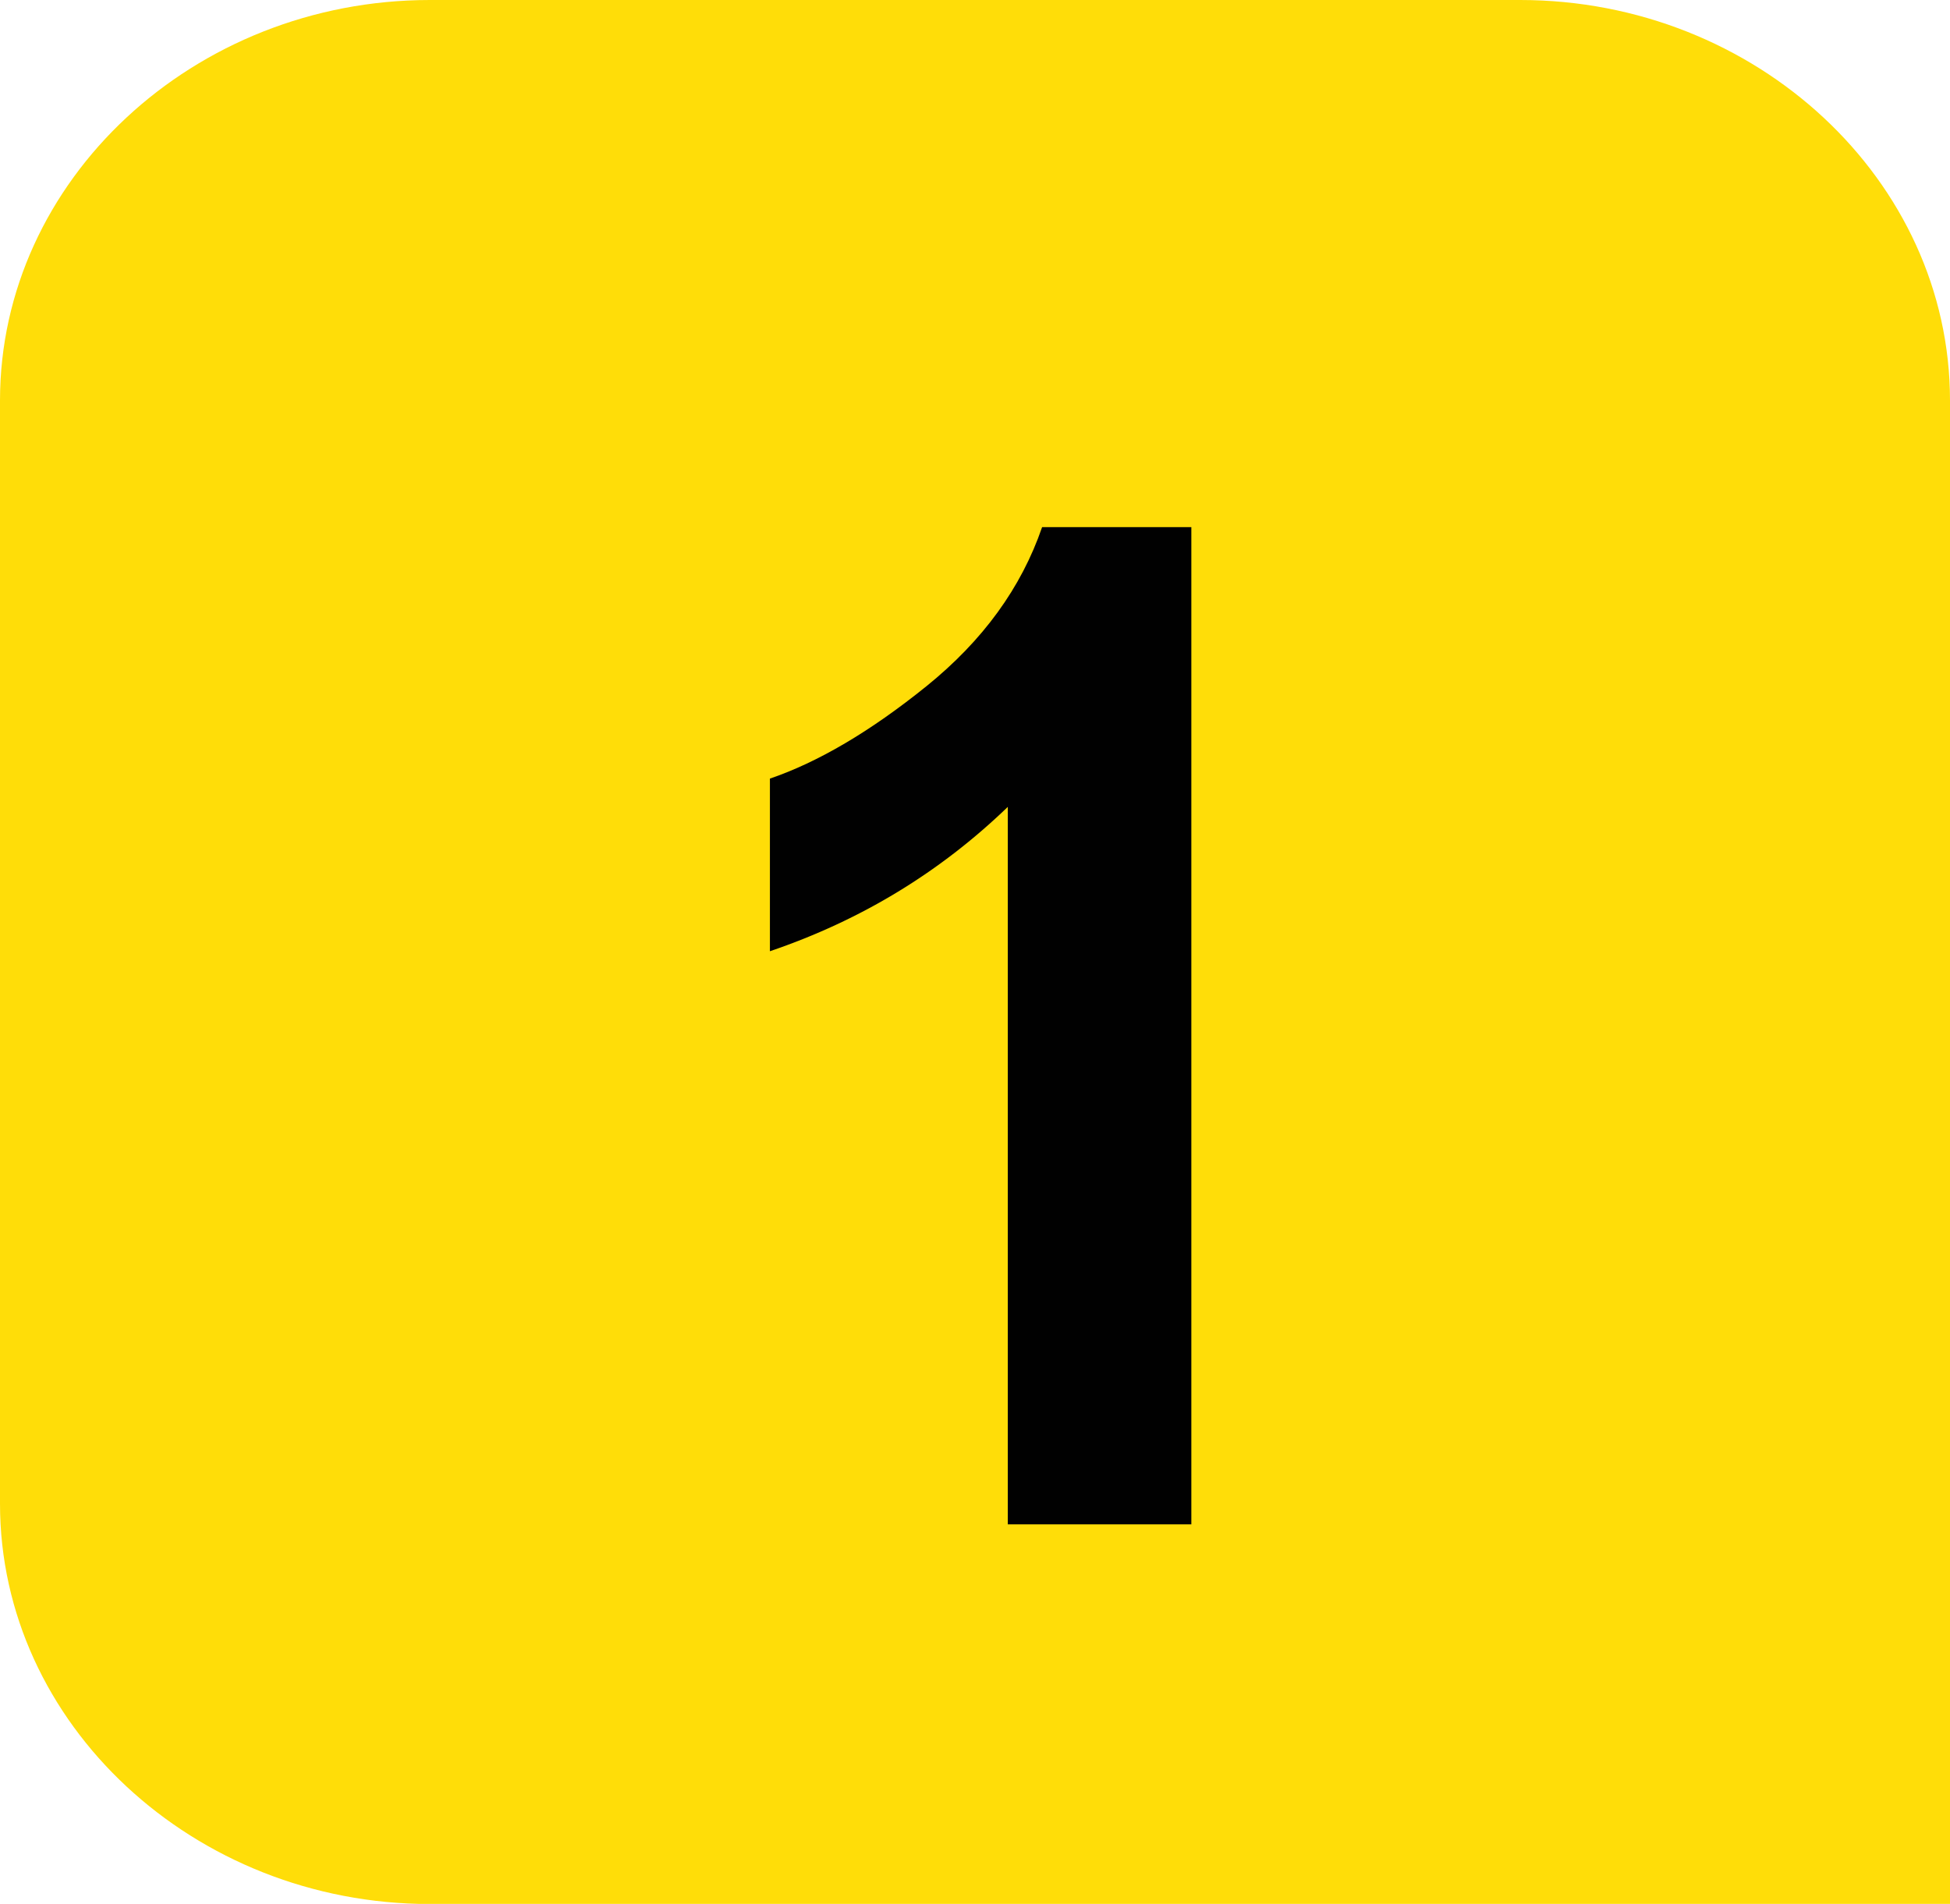 <?xml version="1.0" encoding="UTF-8"?>
<svg id="Calque_2" data-name="Calque 2" xmlns="http://www.w3.org/2000/svg" viewBox="0 0 175.09 170.95">
  <defs>
    <style>
      .cls-1 {
        fill: #ffdd08;
      }

      .cls-2 {
        fill: #010101;
      }
    </style>
  </defs>
  <g id="Calque_1-2" data-name="Calque 1">
    <path class="cls-1" d="M175.09,170.95V35.96c0-19.77-17.39-35.96-38.6-35.96H38.6C17.39,0,0,16.19,0,35.96v99.06c0,19.75,17.39,35.94,38.6,35.94H175.09"/>
    <path class="cls-2" d="M106.98,136.87h-16.49V72.45c-6.07,5.85-13.15,10.17-21.36,12.96v-15.5c4.31-1.47,9.02-4.23,14.06-8.3,5.05-4.08,8.51-8.83,10.38-14.28h13.4v89.54Z"/>
  </g>
</svg>